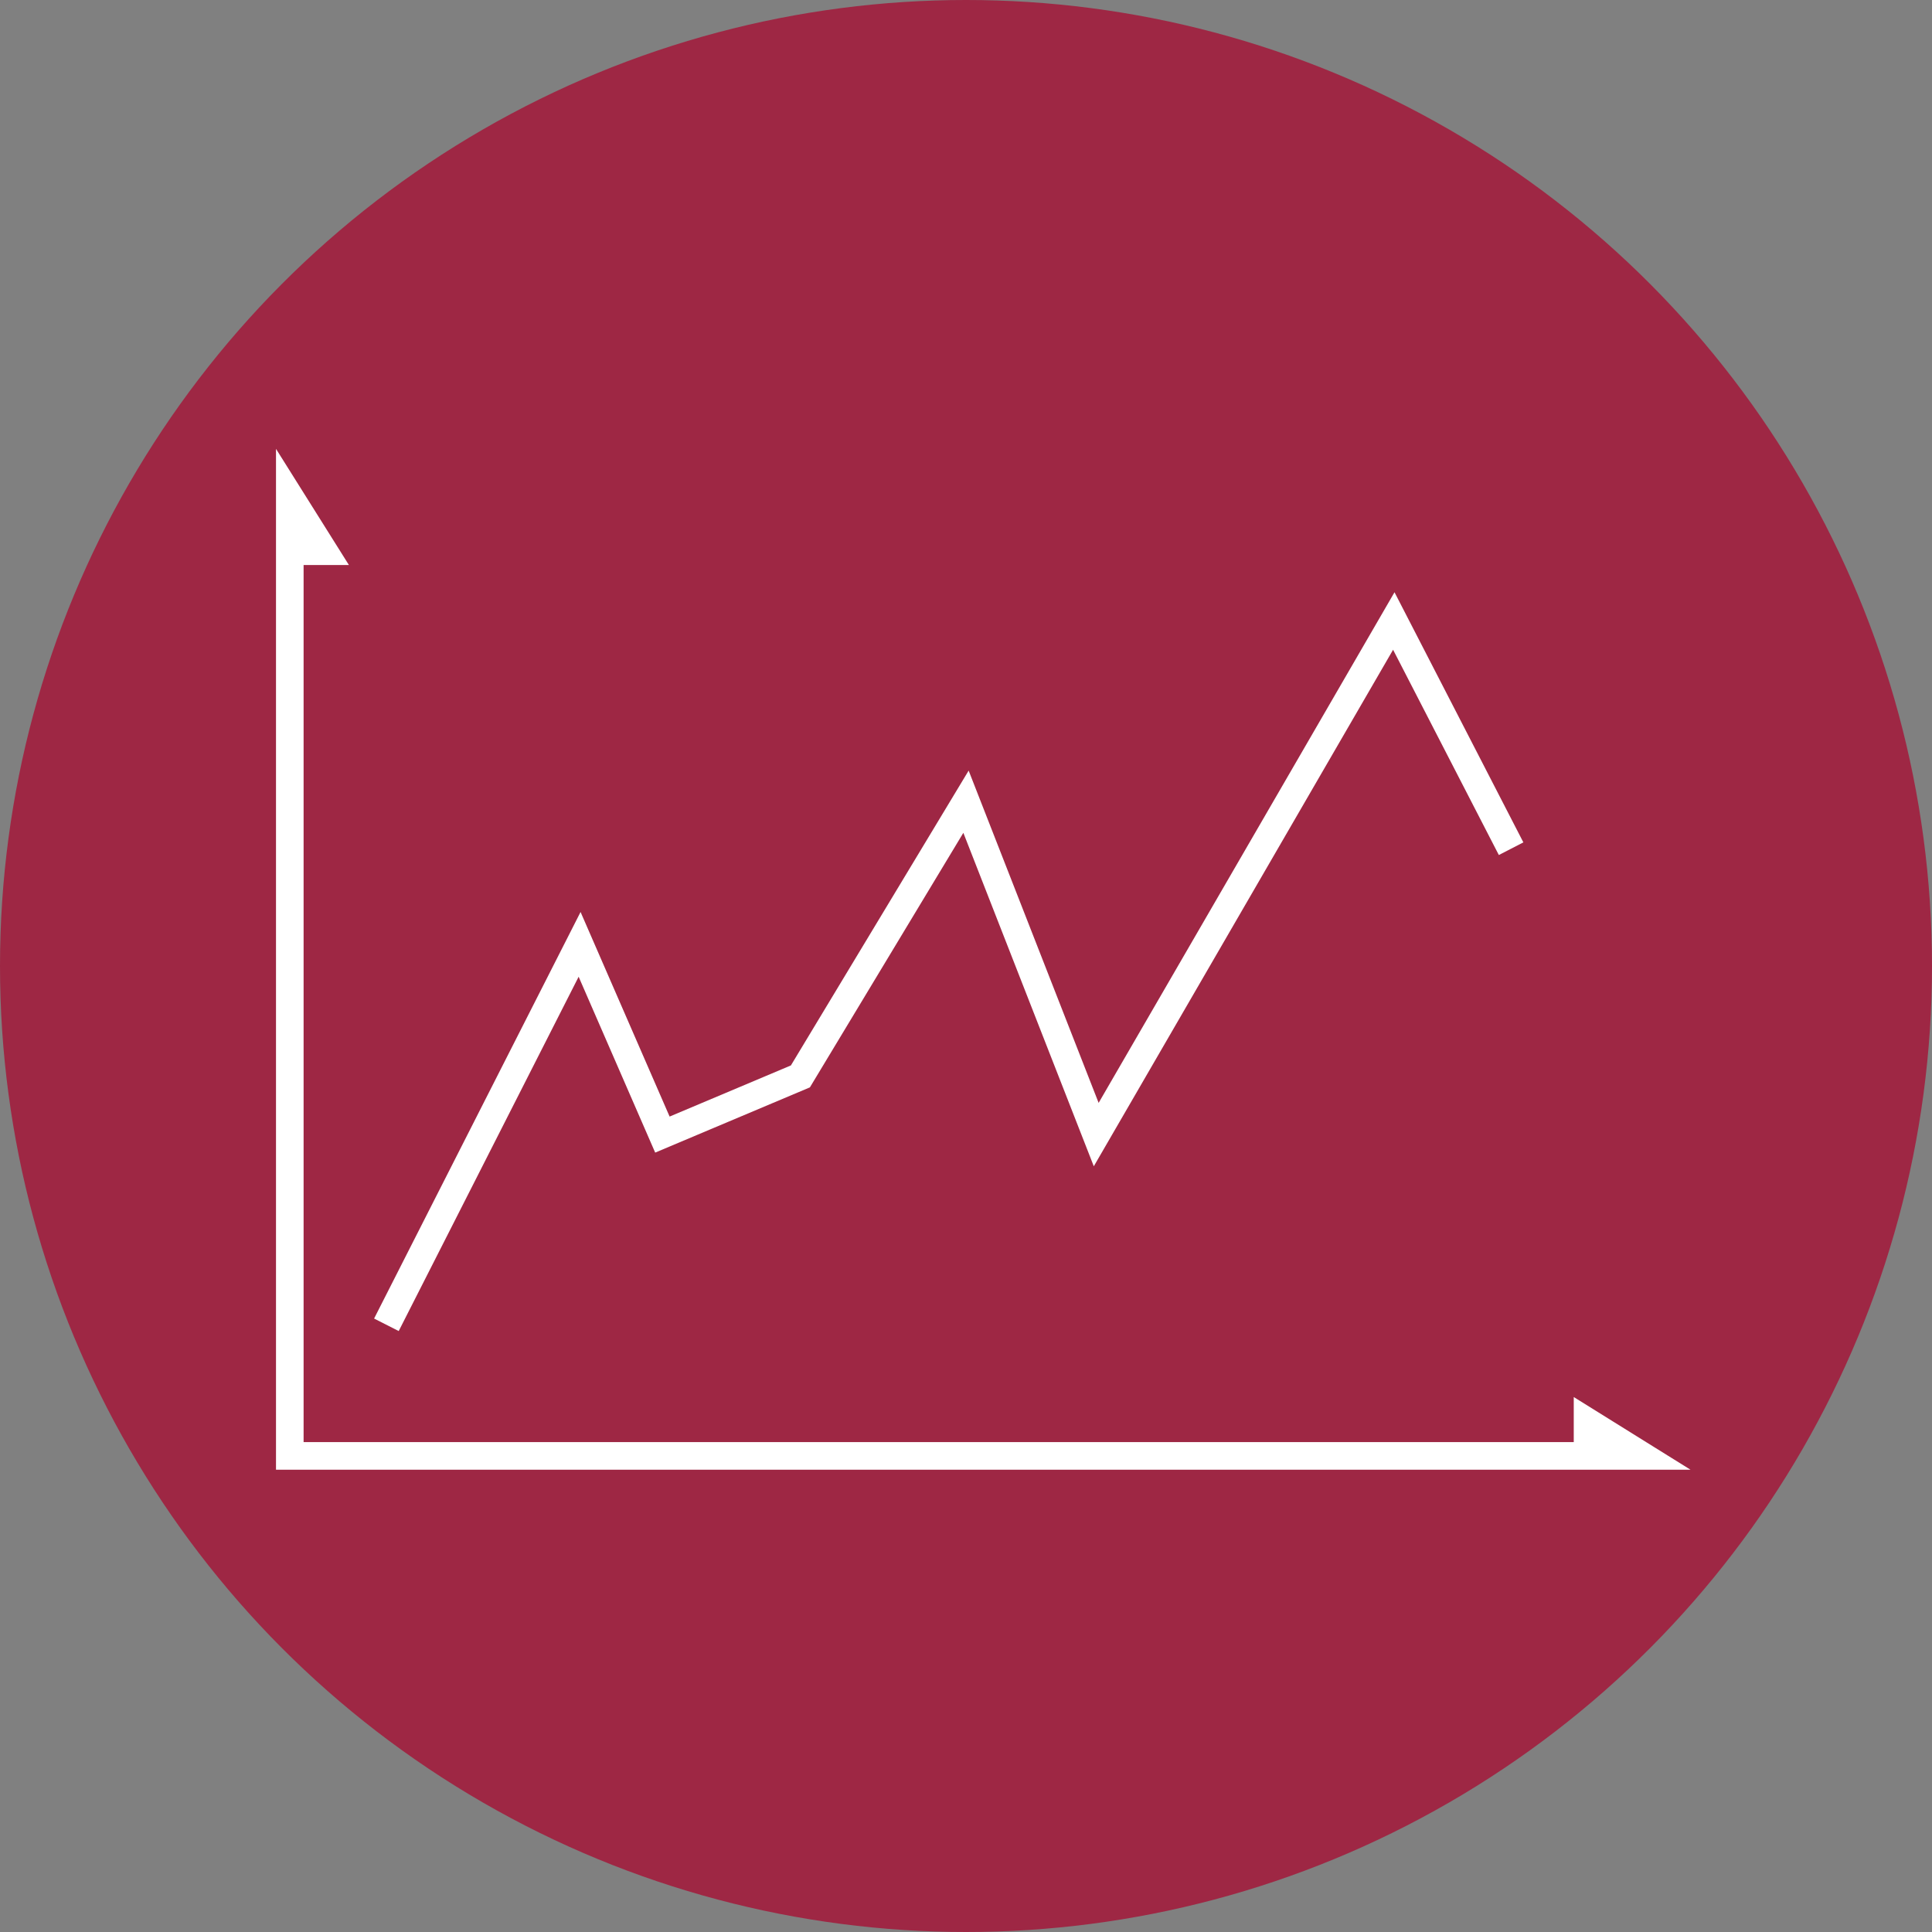 <?xml version="1.0" encoding="UTF-8"?>
<svg xmlns="http://www.w3.org/2000/svg" xmlns:xlink="http://www.w3.org/1999/xlink" width="140px" height="140px" viewBox="0 0 140 140">
  <rect x="0" y="0" width="140" height="140" fill="#808080" stroke="none"/>
  <!-- Generator: sketchtool 52.5 (67469) - http://www.bohemiancoding.com/sketch -->
  <title>84D706AE-F394-44BE-9956-B4C755B79415</title>
  <desc>Created with sketchtool.</desc>
  <g id="Pages" stroke="none" stroke-width="1" fill="none" fill-rule="evenodd">
    <g id="Desktop-_-1920-_-Startseite" transform="translate(-1343, -1060)" fill-rule="nonzero">
      <g id="Leistungen" transform="translate(360, 1060)">
        <g id="Quicklink-/-Buchhaltung-Copy-3" transform="translate(909, 0)">
          <g id="Icon-/-Buchhaltung" transform="translate(74, 0)">
            <g id="jahresabschluss-icon" transform="translate(-23, 0)">
              <circle id="Oval" fill="#9E2744" cx="93" cy="70" r="70"></circle>
              <polyline id="Path-10" stroke="#FFFFFF" stroke-width="2" points="44 39.943 46.475 39.943 44 36 44 39.943 44 105.5 138.04 105.5 142 105.5 138.04 103.035 138.04 105.5"></polyline>
              <polyline id="Path-12" stroke="#FFFFFF" stroke-width="2" points="51 96 65 68.432 71 82.216 81 78 93 58.095 102.436 82.216 124 45 132.5 61.5"></polyline>
            </g>
          </g>
        </g>
      </g>
    </g>
  </g>
</svg>
